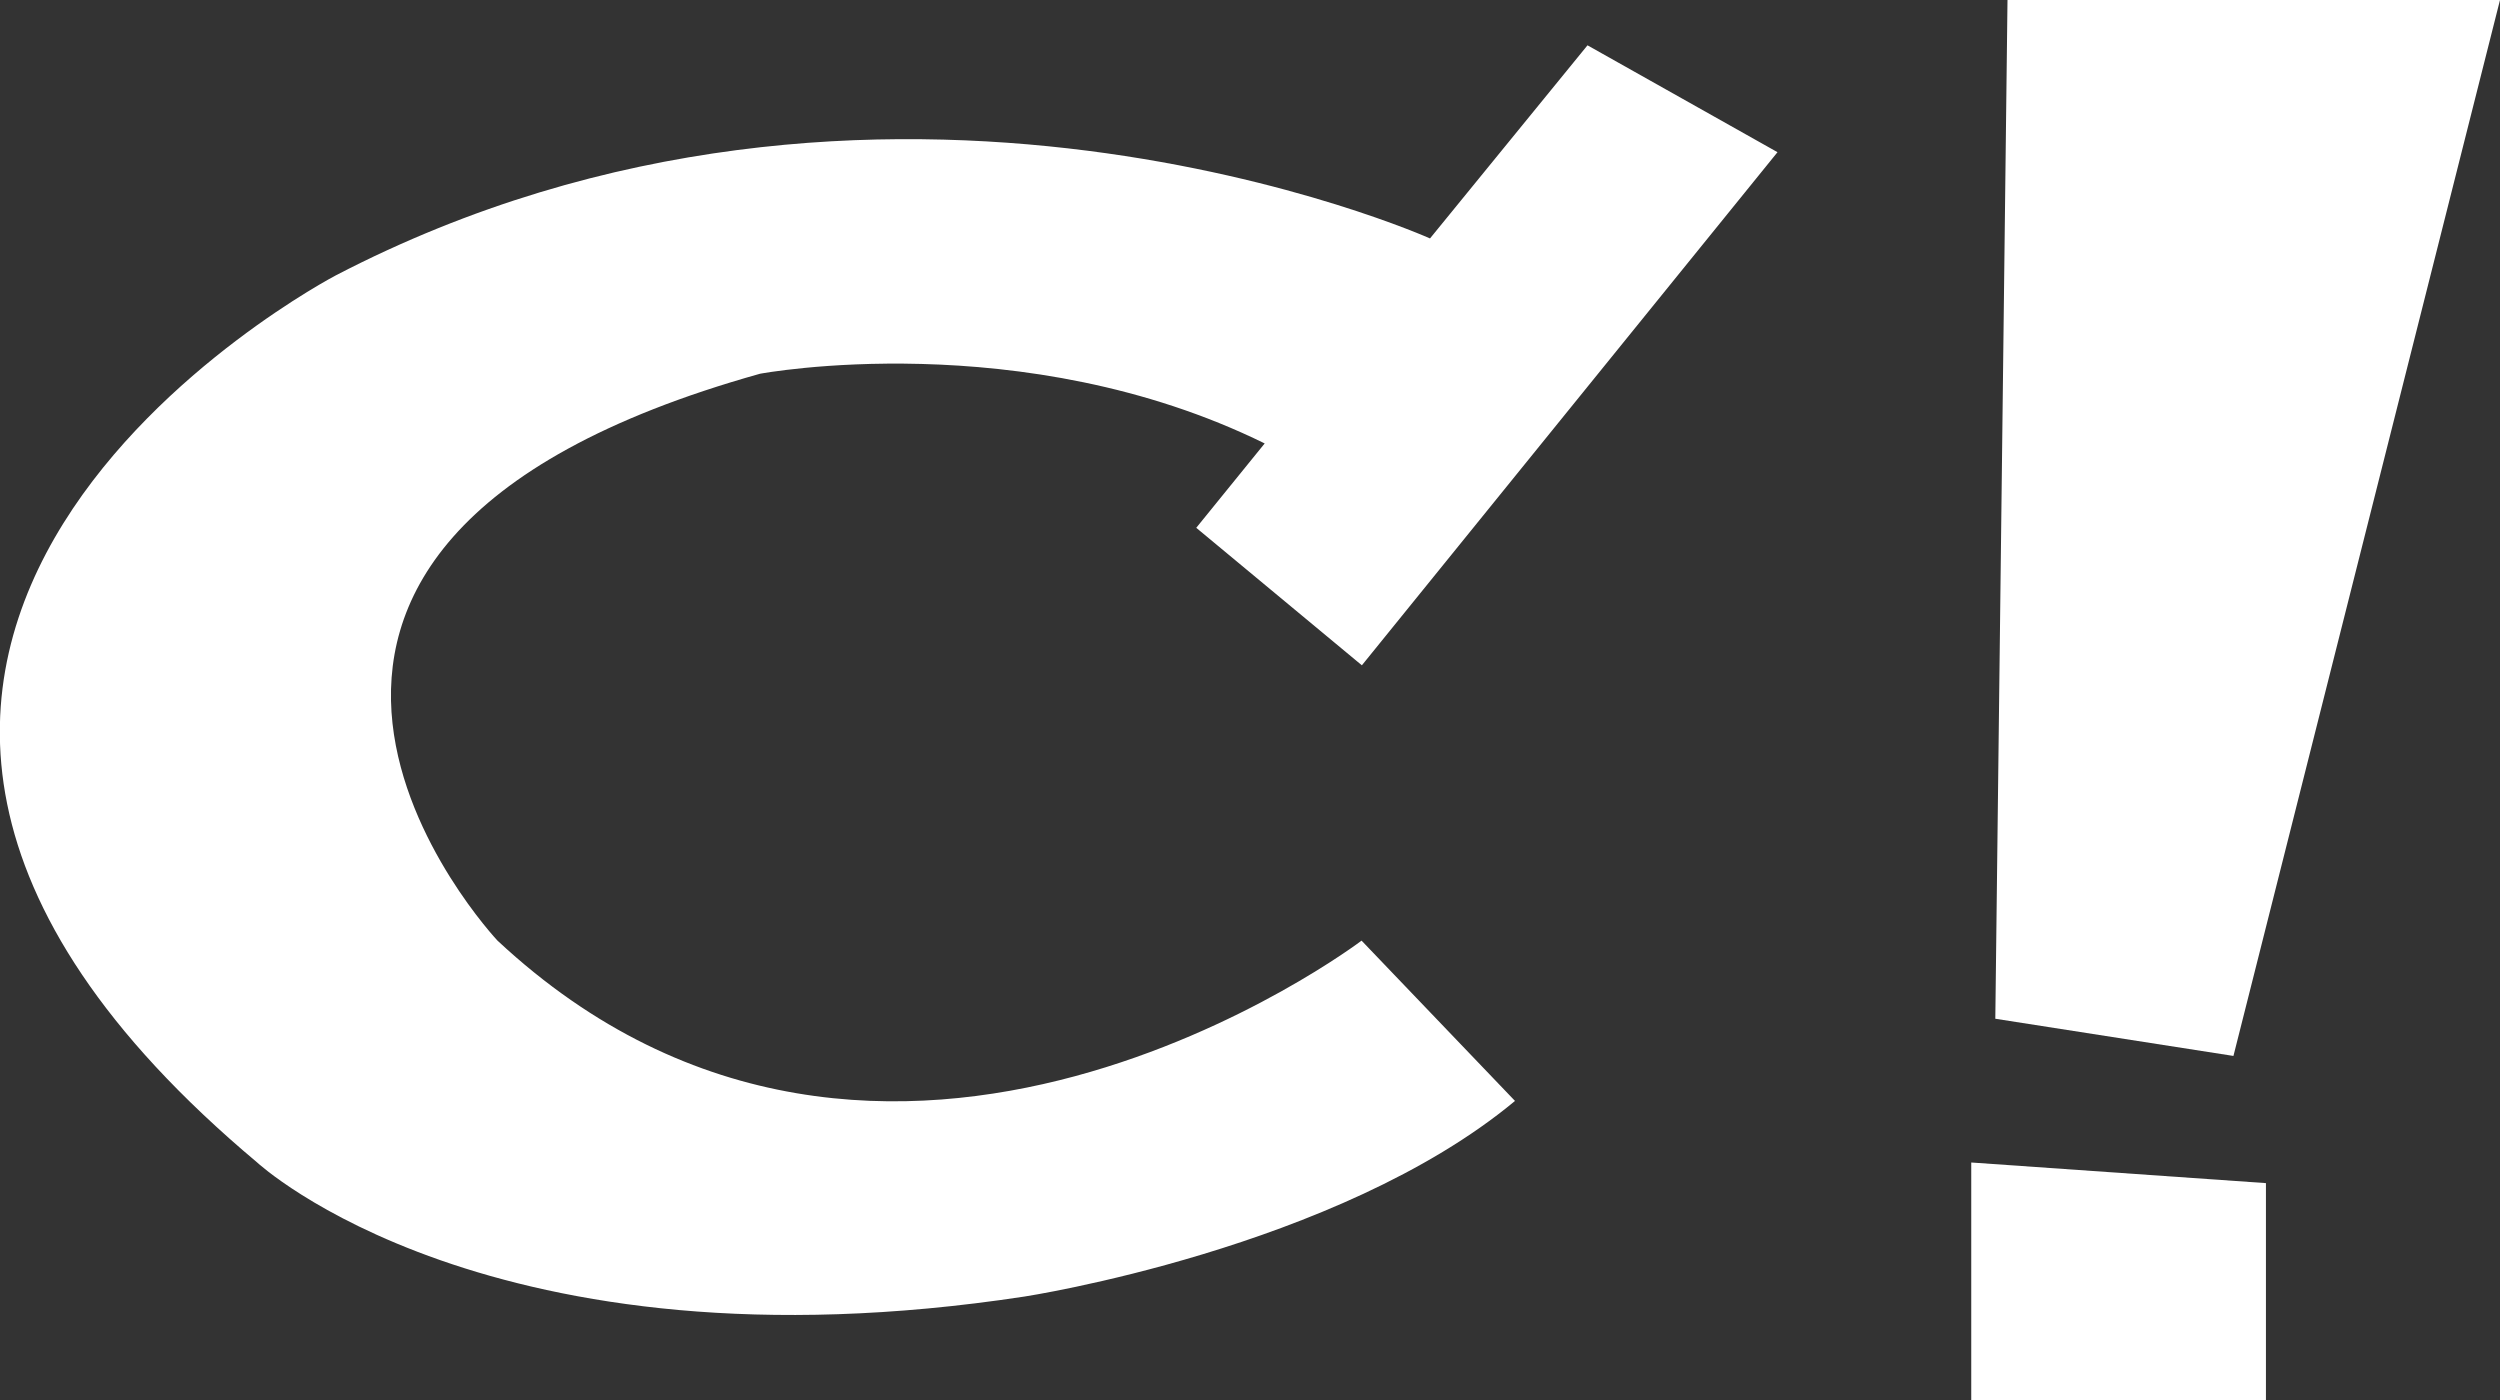 <?xml version="1.0" encoding="utf-8"?>
<!-- Generator: Adobe Illustrator 22.1.0, SVG Export Plug-In . SVG Version: 6.00 Build 0)  -->
<svg version="1.1" id="Layer_1" xmlns="http://www.w3.org/2000/svg" xmlns:xlink="http://www.w3.org/1999/xlink" x="0px" y="0px"
	 viewBox="0 0 800 448" style="enable-background:new 0 0 800 448;" xml:space="preserve">
<rect x="0" y="0" width="800" height="448" fill="#333333" stroke="none"/>
<style type="text/css">
	.st0{fill:#FFFFFF;}
</style>
<g>
	<polygon class="st0" points="642.4,0 800,0 714.7,337.9 638.5,326 	"/>
	<polygon class="st0" points="630.8,372 725.1,378.6 725.1,448.3 630.8,448.3 	"/>
	<path class="st0" d="M435.7,301c0,0-152.4,115.7-276.5,0c0,0-117.6-124.9,84-181.4c0,0,84-15.8,161.5,22.3l-21.9,27l53,44
		L568.8,48.7L508,14.5l-50.4,61.8c0,0-175.7-78.8-350.1,11.8c0,0-224.2,117-25.2,283.9c0,0,74.3,69,245.5,42.9
		c0,0,100.1-15.3,157-62.6L435.7,301z"/>
</g>
</svg>
